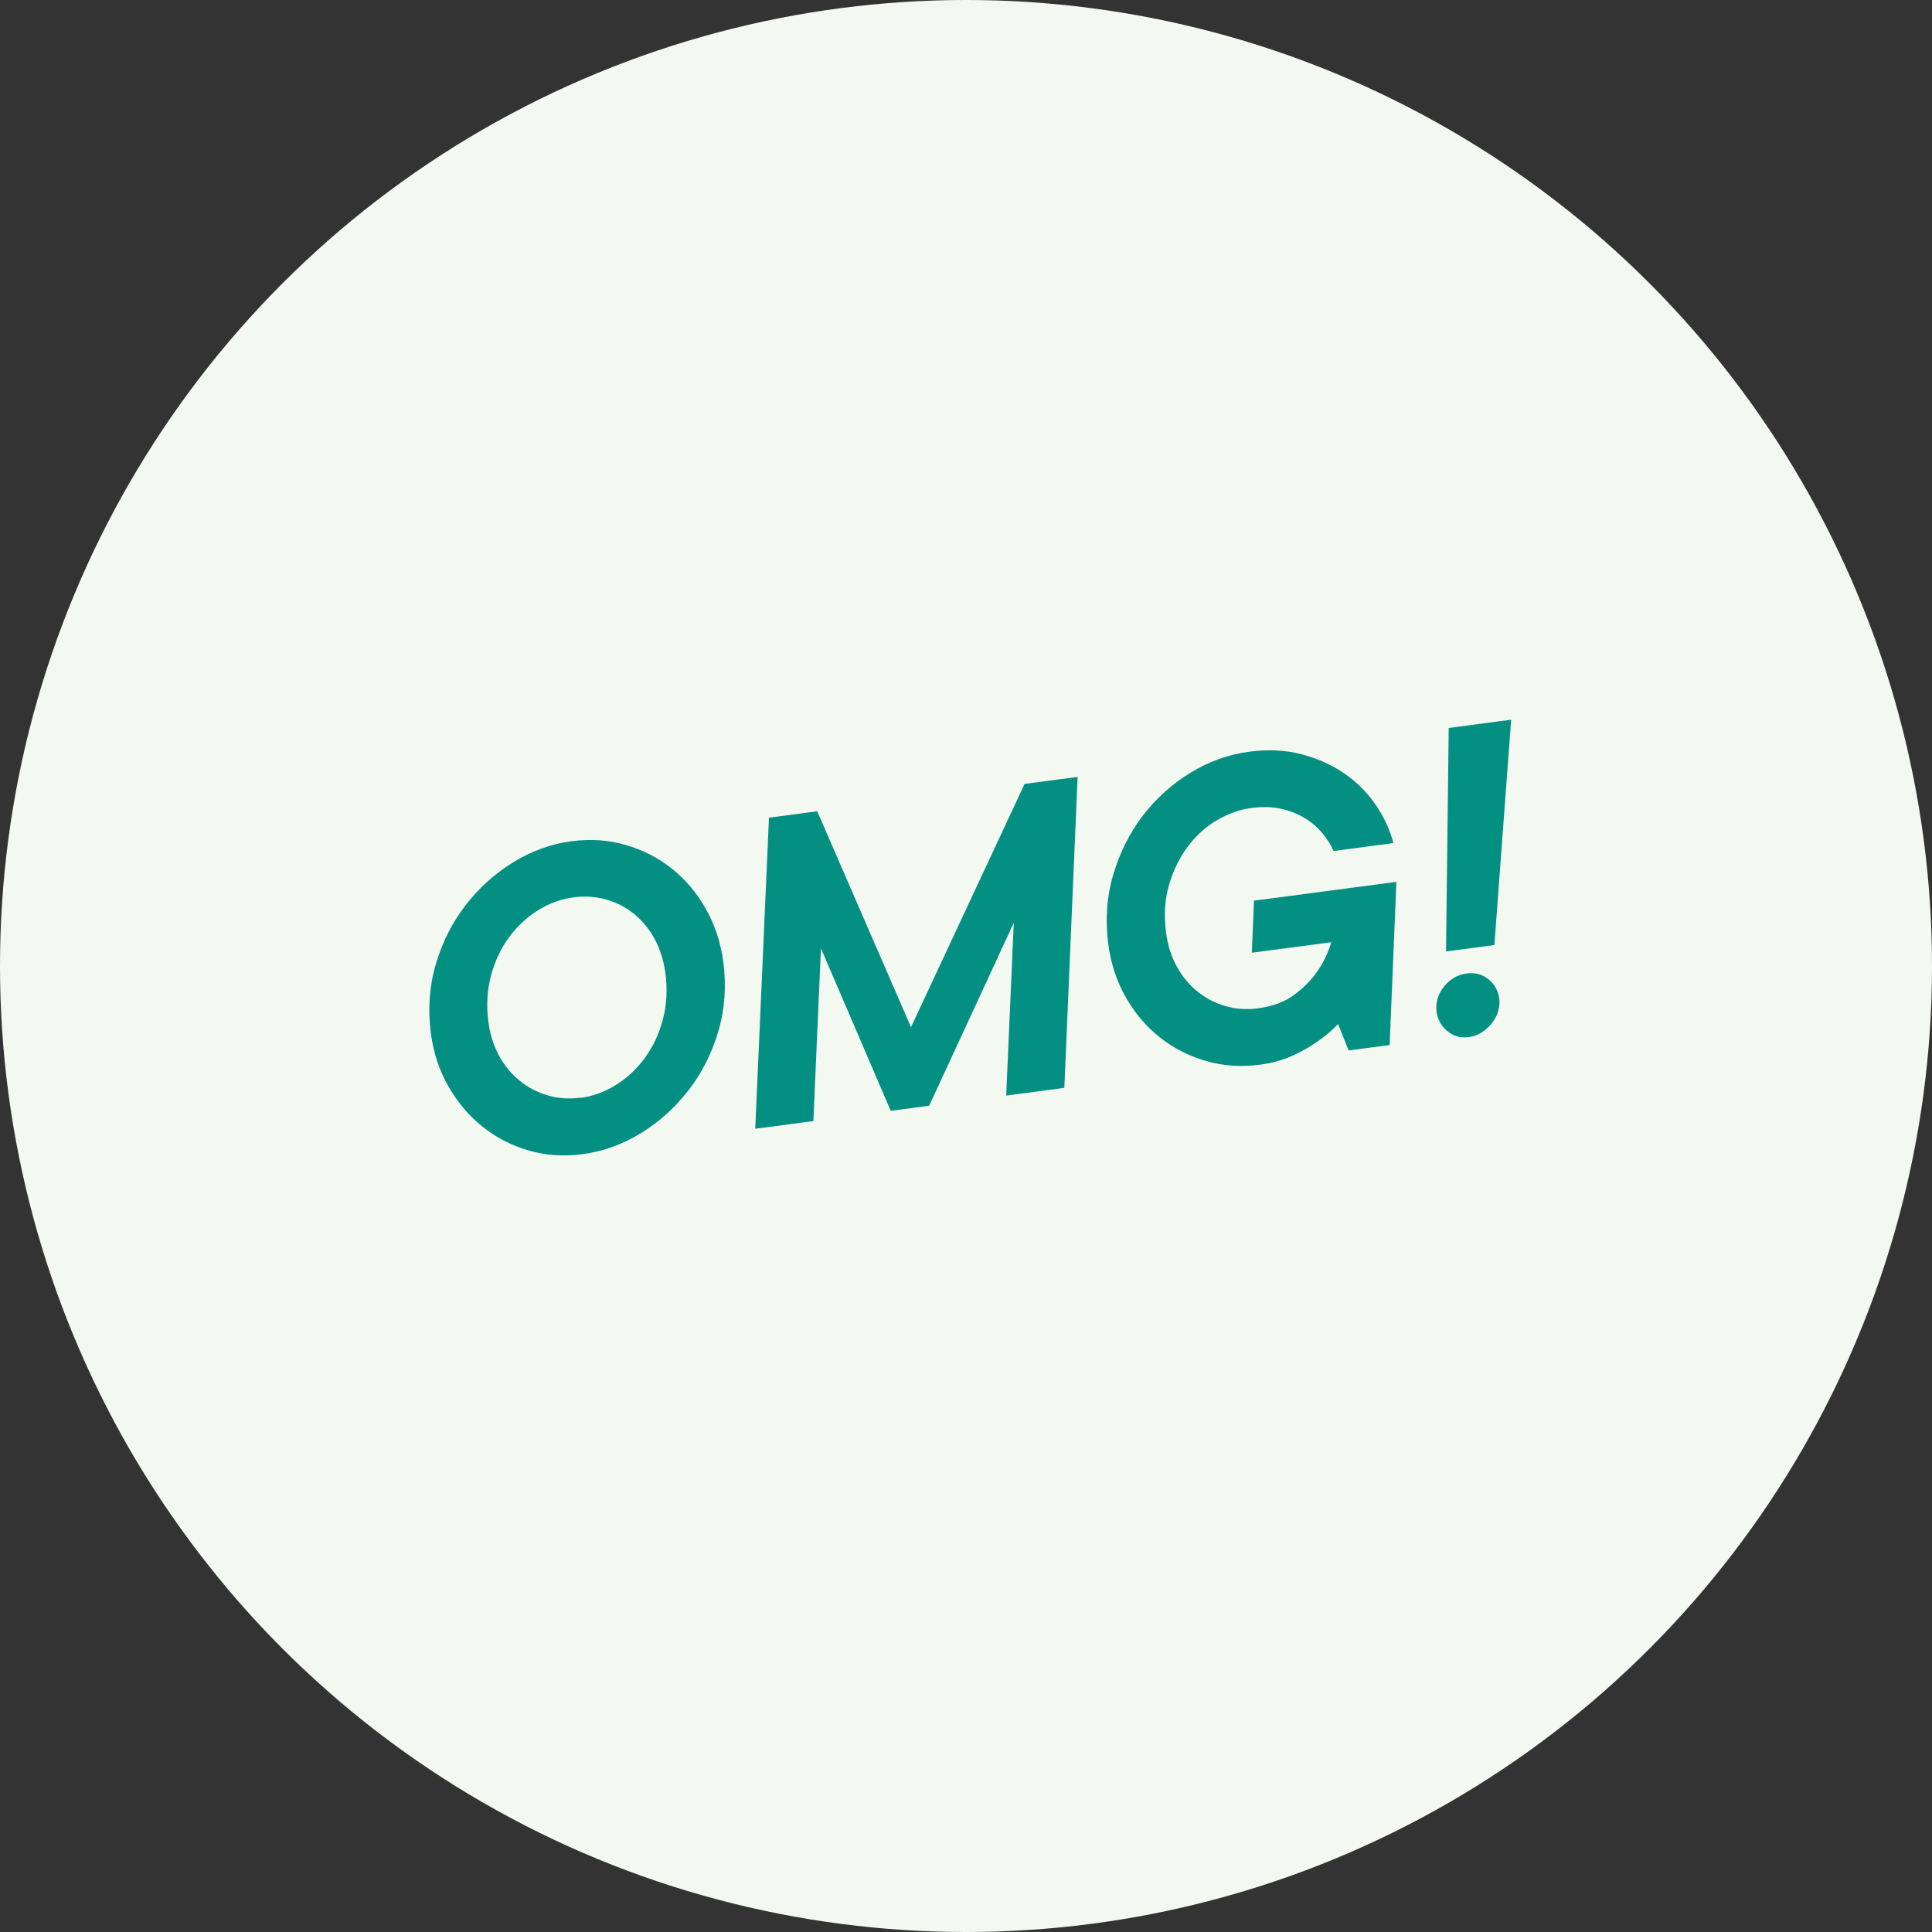 <svg id="Lager_2" xmlns="http://www.w3.org/2000/svg" viewBox="0 0 165.82 165.82">
  <rect x="0" y="0" width="165.82" height="165.82" fill="#333333" stroke="none"/>
  <g id="Layer_1">
    <circle cx="82.91" cy="82.91" r="82.91" fill="#F3F9F0" />
    <g>
      <path d="M49.99,99.06c-1.61,.21-3.16,.11-4.63-.32-1.47-.43-2.79-1.11-3.96-2.05-1.17-.94-2.14-2.09-2.92-3.46-.78-1.36-1.28-2.88-1.5-4.54-.27-2.08-.13-4.06,.43-5.95,.56-1.89,1.41-3.58,2.56-5.06,1.15-1.48,2.51-2.71,4.09-3.68,1.58-.97,3.25-1.57,5.01-1.8,1.61-.21,3.16-.11,4.63,.32,1.47,.43,2.8,1.1,3.96,2.03,1.17,.93,2.14,2.08,2.92,3.46,.78,1.38,1.28,2.9,1.5,4.56,.27,2.08,.13,4.06-.43,5.95-.56,1.89-1.41,3.58-2.56,5.06-1.15,1.48-2.51,2.71-4.09,3.68-1.58,.97-3.24,1.57-5.01,1.8Zm-.15-4.83c1.05-.14,2.06-.51,3.02-1.11,.97-.6,1.8-1.38,2.49-2.33,.7-.95,1.21-2.04,1.54-3.28,.33-1.24,.41-2.57,.22-3.99-.15-1.1-.46-2.08-.93-2.94s-1.06-1.57-1.76-2.14-1.49-.98-2.38-1.23c-.89-.26-1.83-.32-2.81-.19-1.08,.14-2.1,.51-3.06,1.11-.96,.6-1.8,1.38-2.49,2.33-.7,.95-1.21,2.04-1.54,3.28-.33,1.24-.41,2.57-.22,3.98,.14,1.08,.45,2.04,.92,2.9,.47,.86,1.07,1.58,1.78,2.15,.71,.58,1.51,.99,2.4,1.25,.89,.26,1.83,.32,2.81,.19Z" fill="#038F82" />
      <path d="M66,70.18l4.14-.55,8.05,18.53,9.75-20.88,4.55-.6-1.14,26.69-4.99,.66,.65-14.83-7.26,15.7-3.3,.44-5.99-13.95-.65,14.83-4.99,.66,1.18-26.69Z" fill="#038F82" />
      <path d="M108.13,91.38c-1.61,.21-3.16,.11-4.63-.32-1.47-.43-2.79-1.1-3.96-2.03-1.17-.93-2.14-2.07-2.92-3.44s-1.28-2.89-1.5-4.58c-.27-2.08-.13-4.06,.43-5.95,.56-1.89,1.41-3.58,2.54-5.06,1.14-1.48,2.5-2.71,4.09-3.68,1.59-.97,3.26-1.57,5.02-1.8,1.64-.22,3.15-.14,4.53,.22,1.38,.37,2.6,.92,3.67,1.66s1.96,1.63,2.67,2.67c.71,1.04,1.22,2.13,1.52,3.29l-5.13,.68c-.22-.49-.52-.99-.92-1.48-.4-.49-.89-.93-1.48-1.3-.59-.37-1.27-.65-2.05-.83-.78-.18-1.65-.21-2.61-.08-1,.13-1.98,.48-2.94,1.04-.96,.56-1.79,1.31-2.5,2.25-.71,.94-1.25,2.04-1.62,3.29s-.45,2.63-.26,4.12c.14,1.08,.45,2.04,.92,2.9,.47,.86,1.07,1.58,1.78,2.15,.71,.58,1.51,.99,2.4,1.25,.89,.26,1.83,.32,2.81,.19,1.25-.17,2.27-.55,3.08-1.15,.8-.6,1.45-1.25,1.93-1.93,.55-.77,.97-1.63,1.26-2.59l-6.82,.9,.19-4.47,12.22-1.61-.58,14-3.52,.47-.9-2.27c-.55,.57-1.16,1.09-1.85,1.55-.59,.43-1.3,.82-2.12,1.19-.82,.37-1.73,.62-2.74,.75Z" fill="#038F82" />
      <path d="M126.05,89.01c-.71,.09-1.32-.08-1.84-.52-.52-.44-.82-.99-.91-1.65-.1-.78,.11-1.5,.63-2.16,.52-.65,1.18-1.03,1.96-1.13,.71-.09,1.33,.07,1.86,.5,.53,.43,.84,.98,.93,1.67,.05,.37,0,.74-.11,1.12-.12,.38-.31,.72-.56,1.02-.25,.31-.53,.56-.87,.77s-.7,.33-1.09,.39Zm-1.71-26.53l5.36-.71-1.44,19.34-4.15,.55,.23-19.18Z" fill="#038F82" />
    </g>
  </g>
</svg>